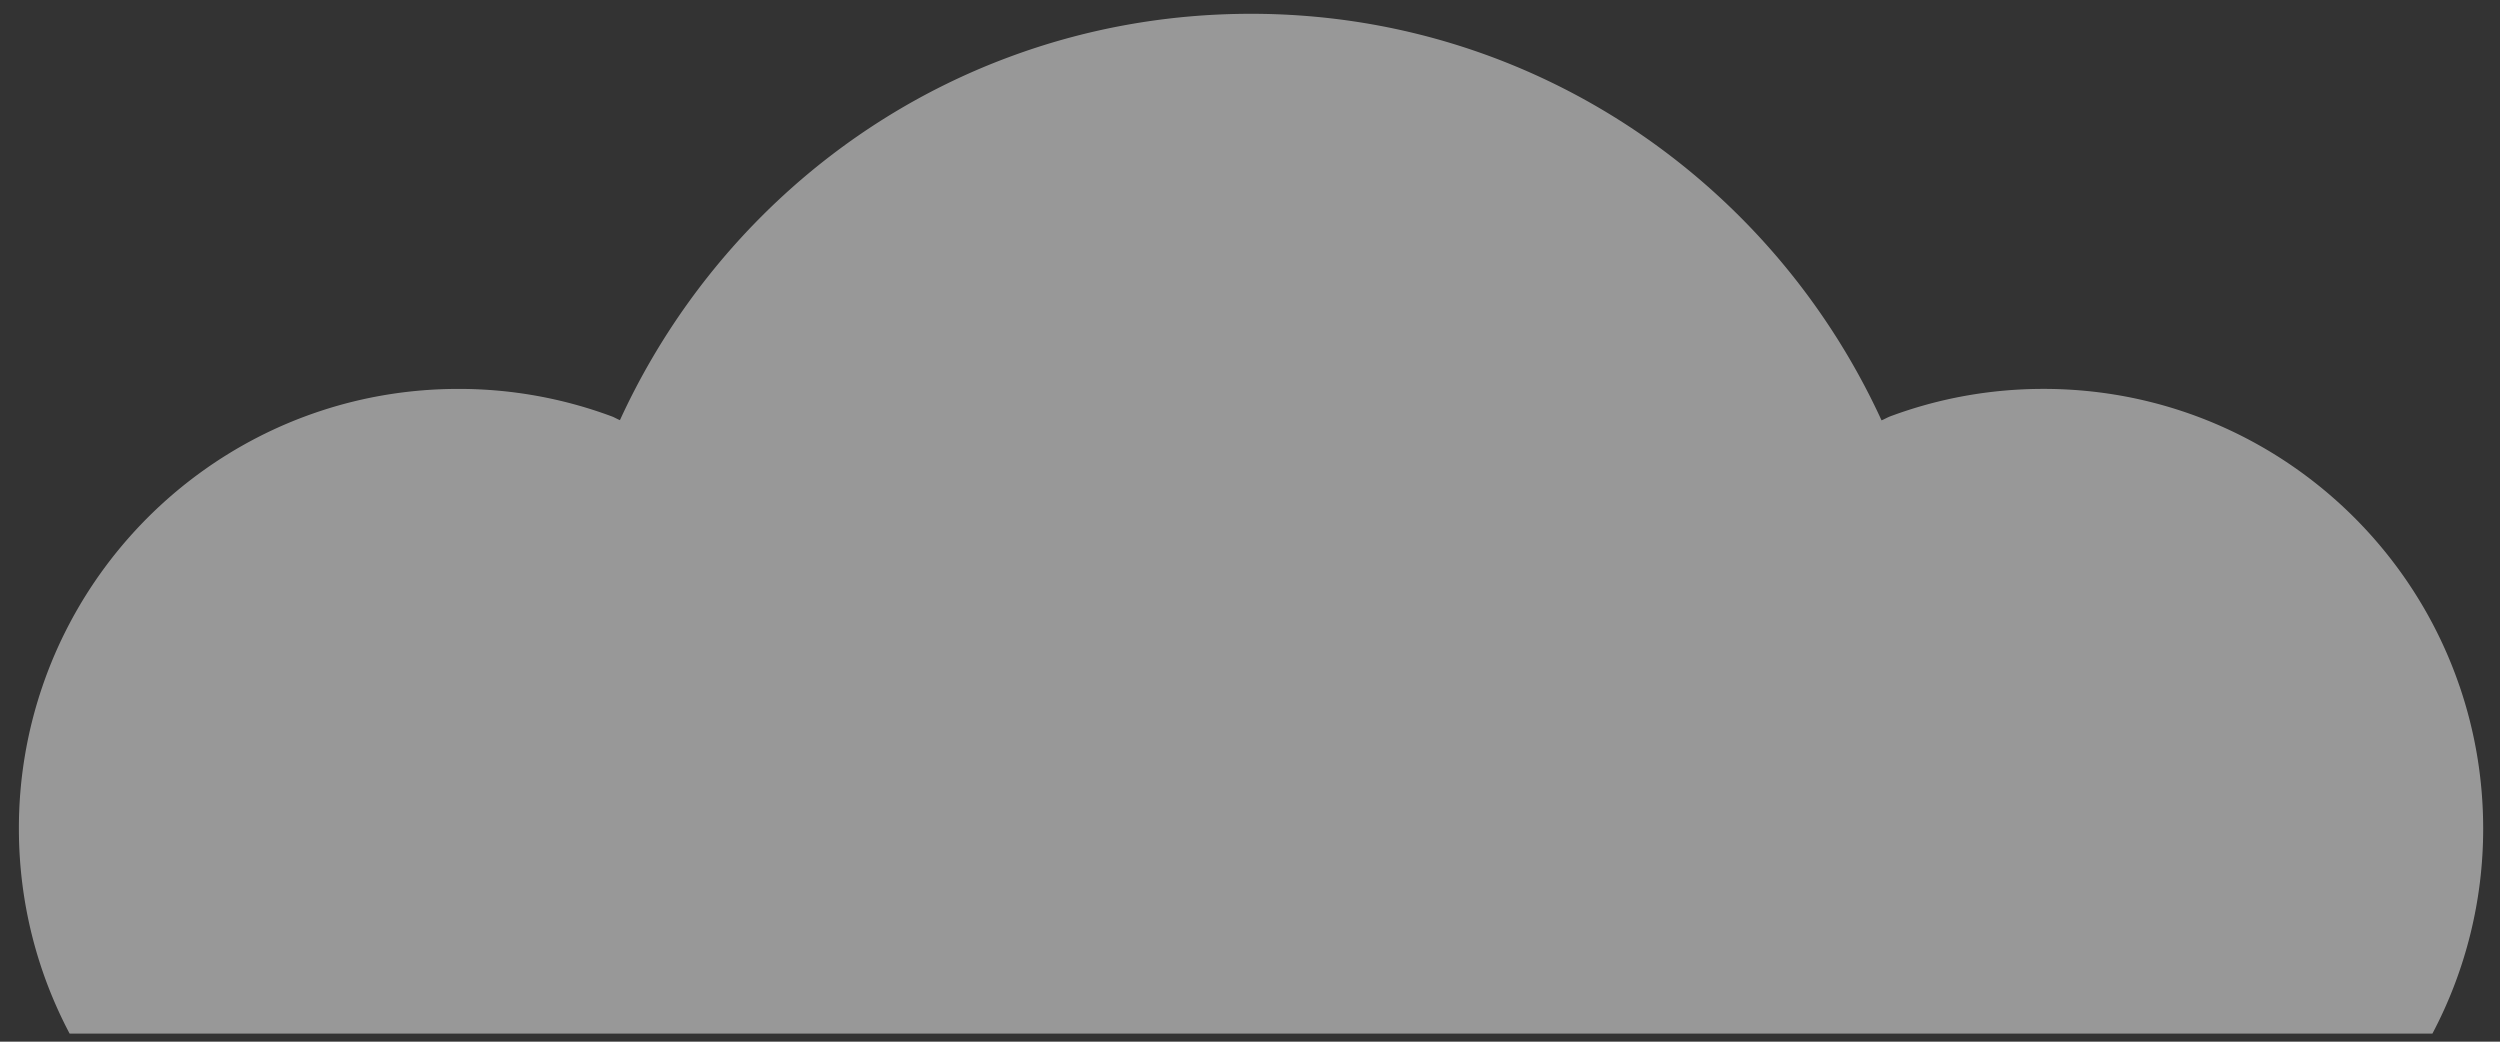 <svg width="108" height="45" xmlns="http://www.w3.org/2000/svg"><rect width="100%" height="100%" fill="#333333" stroke="none"/><path d="M106.254 29.648C103.702 22.172 96.62 16.8 88.28 16.8c-2.327 0-4.557.418-6.618 1.185-.132.05-.248.122-.379.175C76.539 7.818 66.169.596 54.046.596c-3.685 0-7.213.66-10.471 1.875-7.473 2.78-13.489 8.478-16.794 15.68-.122-.049-.233-.119-.357-.165a18.934 18.934 0 00-6.62-1.185c-8.337 0-15.416 5.371-17.97 12.847a18.916 18.916 0 00-1.018 6.146c0 3.198.793 6.212 2.192 8.858H105.08a18.916 18.916 0 002.193-8.858c0-2.153-.36-4.219-1.018-6.146" fill="#FEFEFE" fill-rule="evenodd" fill-opacity=".5"/></svg>